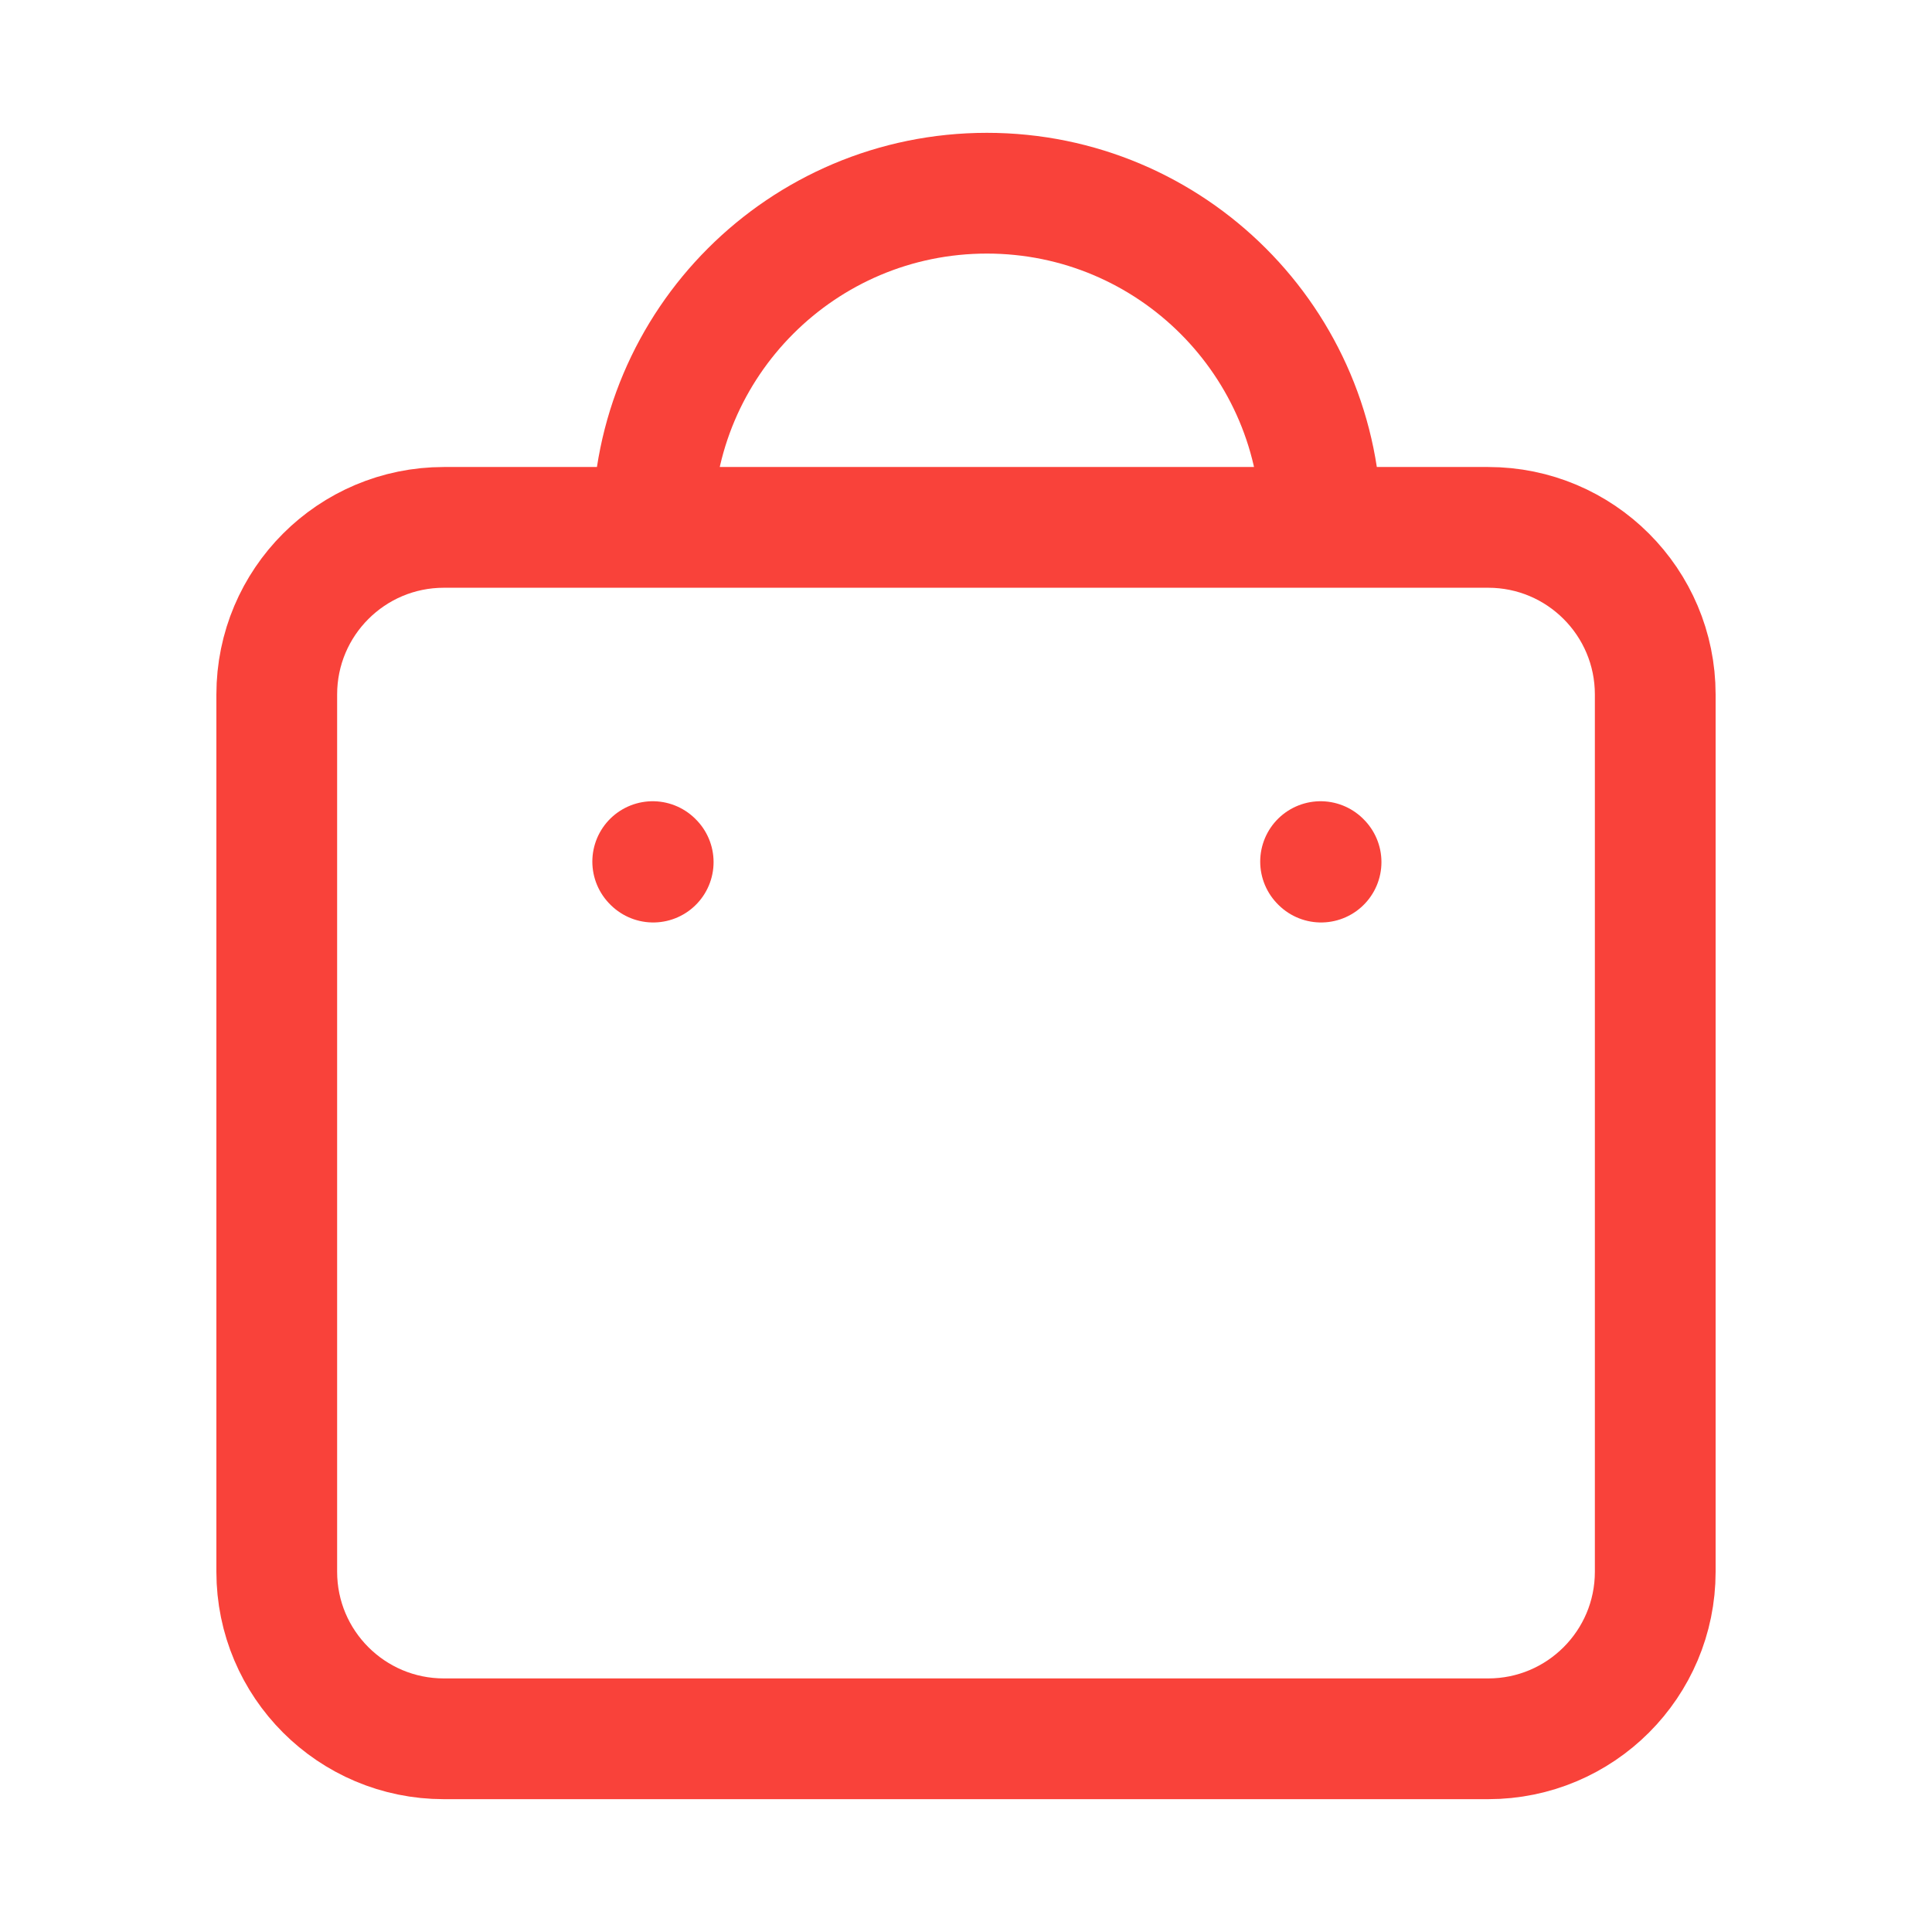 <svg width="32" height="32" viewBox="0 0 32 32" fill="none" xmlns="http://www.w3.org/2000/svg">
<path d="M21.881 14.279L21.873 14.271M10.819 14.279L10.811 14.271M21.881 8.735C21.881 5.678 19.403 3.2 16.346 3.2C13.289 3.2 10.811 5.678 10.811 8.735M7.352 28.8H24.649C26.177 28.8 27.416 27.561 27.416 26.033V11.503C27.416 9.974 26.177 8.735 24.649 8.735H7.352C5.823 8.735 4.584 9.974 4.584 11.503V26.033C4.584 27.561 5.823 28.8 7.352 28.8Z" stroke="#F9423A" stroke-width="2" stroke-linecap="round" stroke-linejoin="round"/>
</svg>
